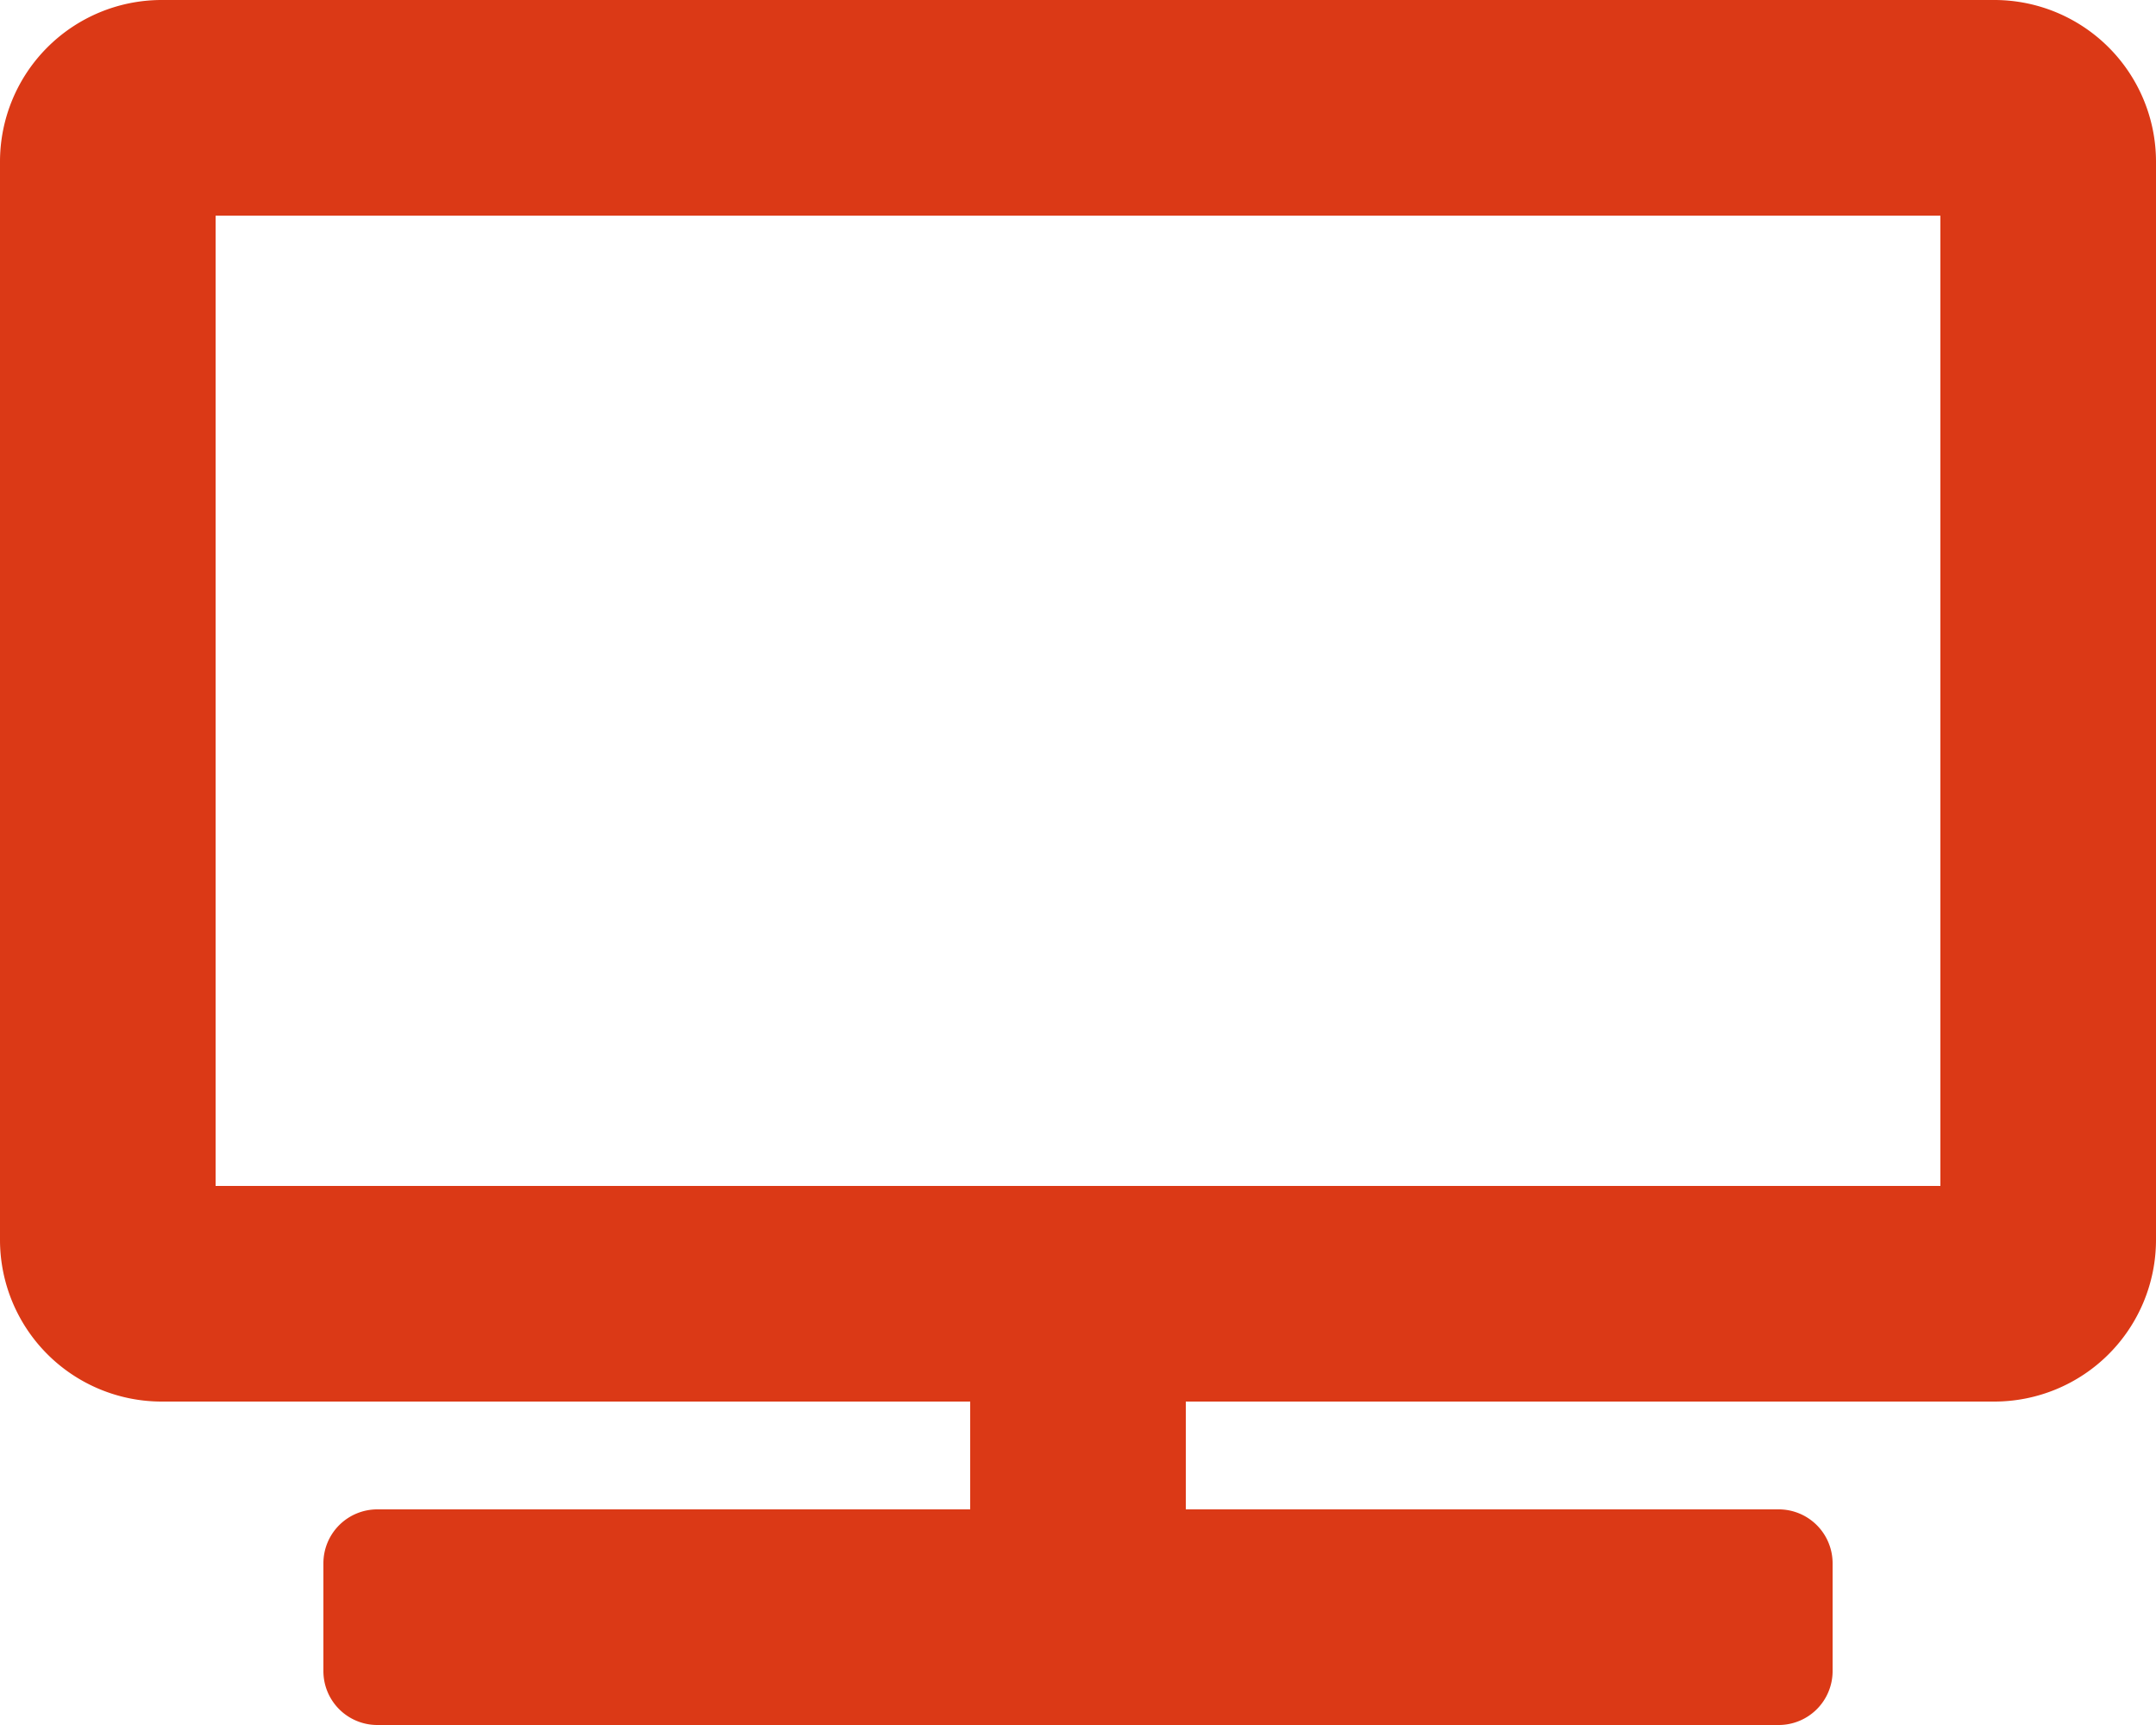 <svg aria-hidden="true" class="e-font-icon-svg e-fas-tv" viewBox="0 0 640 512" xmlns="http://www.w3.org/2000/svg" fill="rgb(219, 57, 22)" style="color: rgb(219, 57, 22);"><path d="M592 0H48A48 48 0 0 0 0 48v320a48 48 0 0 0 48 48h240v32H112a16 16 0 0 0-16 16v32a16 16 0 0 0 16 16h416a16 16 0 0 0 16-16v-32a16 16 0 0 0-16-16H352v-32h240a48 48 0 0 0 48-48V48a48 48 0 0 0-48-48zm-16 352H64V64h512z"></path></svg>